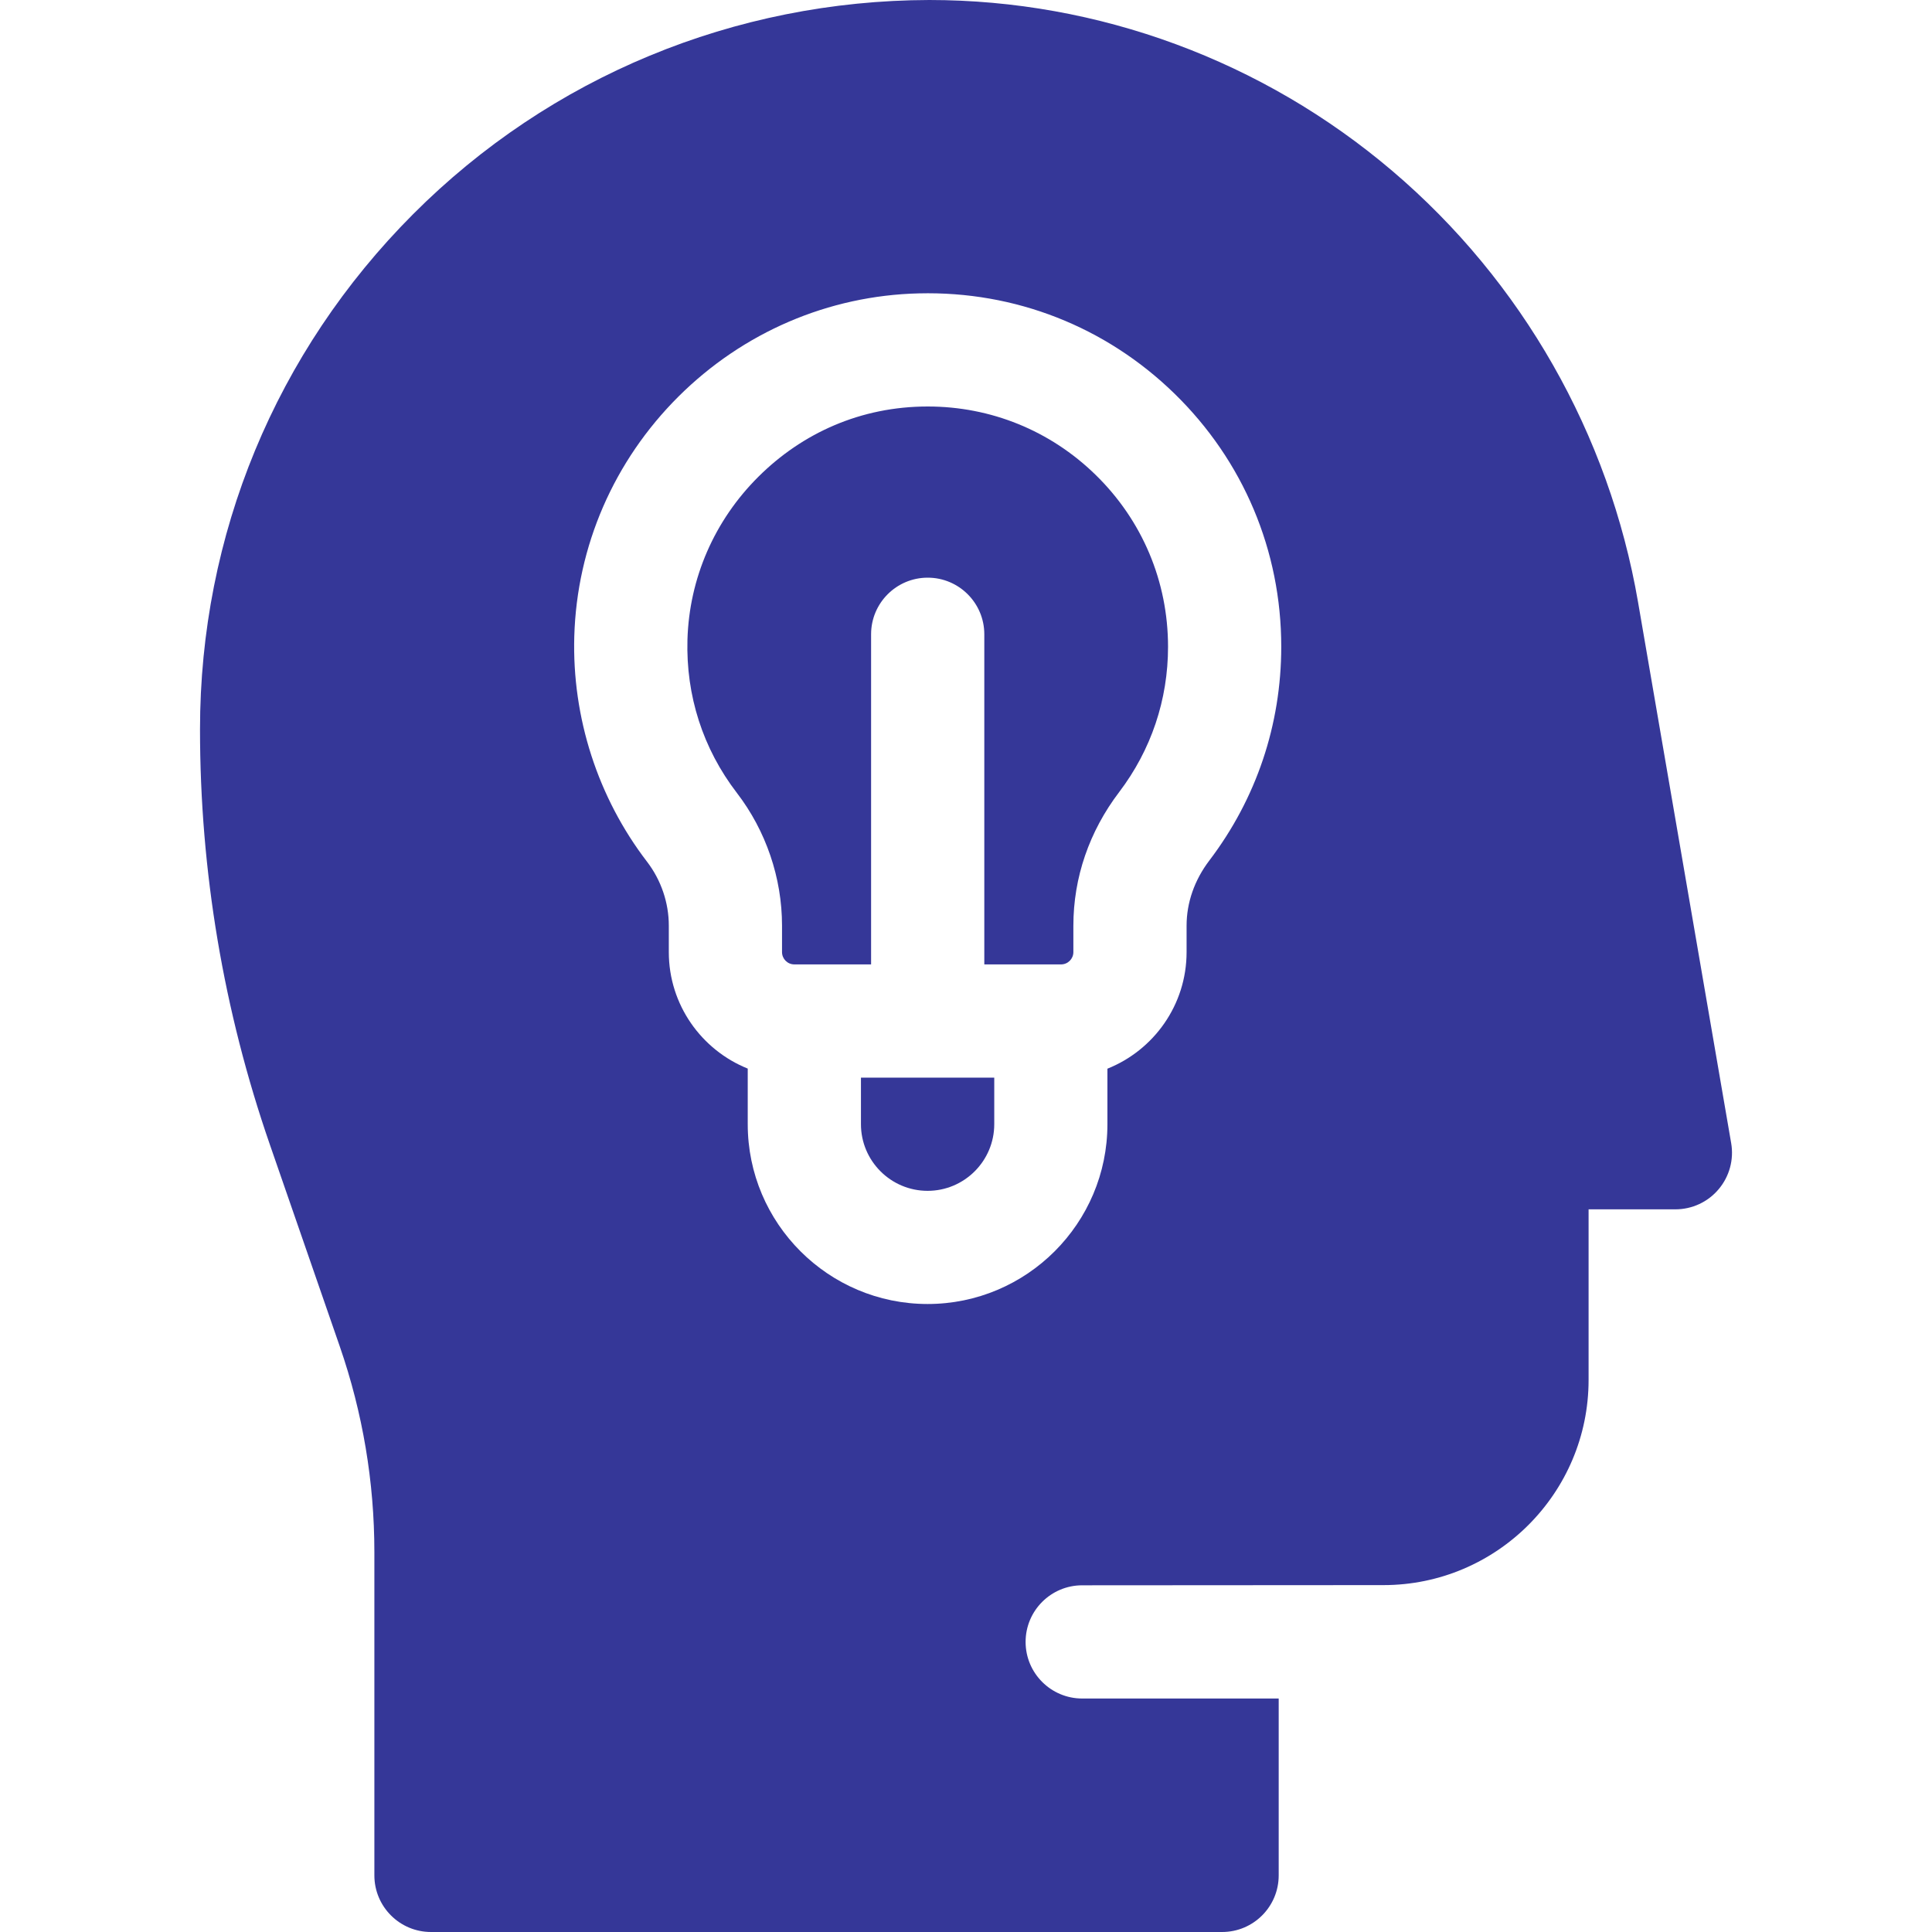 <svg width="40" height="40" viewBox="0 0 40 40" fill="none" xmlns="http://www.w3.org/2000/svg">
<g id="fi_14677910" clip-path="url(#clip0_1001247_528)">
<g id="Group">
<path id="Vector" d="M17.825 22.311V23.275C17.825 24.036 18.444 24.655 19.205 24.655C19.966 24.655 20.585 24.036 20.585 23.275V22.311H17.825Z" fill="#353798"/>
<path id="Vector_2" d="M22.682 9.83C21.744 8.915 20.515 8.416 19.207 8.416C17.825 8.416 16.612 8.964 15.702 9.87C14.791 10.776 14.27 11.974 14.233 13.243C14.2 14.403 14.553 15.5 15.256 16.416C15.859 17.201 16.191 18.177 16.191 19.164V19.712C16.191 19.853 16.305 19.967 16.446 19.967H18.035V13.132C18.035 12.485 18.56 11.96 19.207 11.96C19.854 11.96 20.379 12.485 20.379 13.132V19.967H21.968C22.108 19.967 22.223 19.853 22.223 19.712V19.165C22.223 18.171 22.551 17.214 23.172 16.398C23.833 15.527 24.183 14.488 24.183 13.391C24.183 12.039 23.65 10.774 22.682 9.83Z" fill="#353798"/>
<path id="Vector_3" d="M35.842 23.667L33.914 12.466C33.316 8.993 31.511 5.823 28.83 3.542C26.146 1.257 22.741 0 19.24 0C15.214 0.01 11.395 1.585 8.552 4.435C5.708 7.286 4.141 11.074 4.141 15.101C4.141 18.034 4.628 20.927 5.588 23.7L7.035 27.877C7.51 29.25 7.751 30.683 7.751 32.136V38.828C7.751 39.475 8.276 40 8.923 40H25.302C25.95 40 26.474 39.475 26.474 38.828V35.166H22.406C21.759 35.166 21.234 34.641 21.234 33.994C21.234 33.346 21.759 32.822 22.406 32.822L28.643 32.818C30.985 32.818 32.89 30.913 32.89 28.57V25.038H34.687C35.033 25.038 35.361 24.886 35.583 24.621C35.806 24.357 35.901 24.008 35.842 23.667ZM25.038 17.816C24.73 18.221 24.567 18.688 24.567 19.165V19.712C24.567 20.806 23.887 21.743 22.928 22.126V23.275C22.928 25.328 21.258 26.998 19.205 26.998C17.151 26.998 15.481 25.328 15.481 23.275V22.124C14.525 21.74 13.847 20.804 13.847 19.712V19.164C13.847 18.69 13.687 18.221 13.397 17.842C12.377 16.513 11.842 14.856 11.89 13.175C11.944 11.304 12.711 9.54 14.048 8.209C15.386 6.878 17.153 6.119 19.025 6.074C21.016 6.025 22.896 6.764 24.319 8.152C25.743 9.542 26.527 11.402 26.527 13.391C26.526 15.004 26.012 16.534 25.038 17.816Z" fill="#353798"/>
</g>
</g>
<defs>
<clipPath id="clip0_1001247_528">
<rect width="40" height="40" fill="white"/>
</clipPath>
</defs>
</svg>
